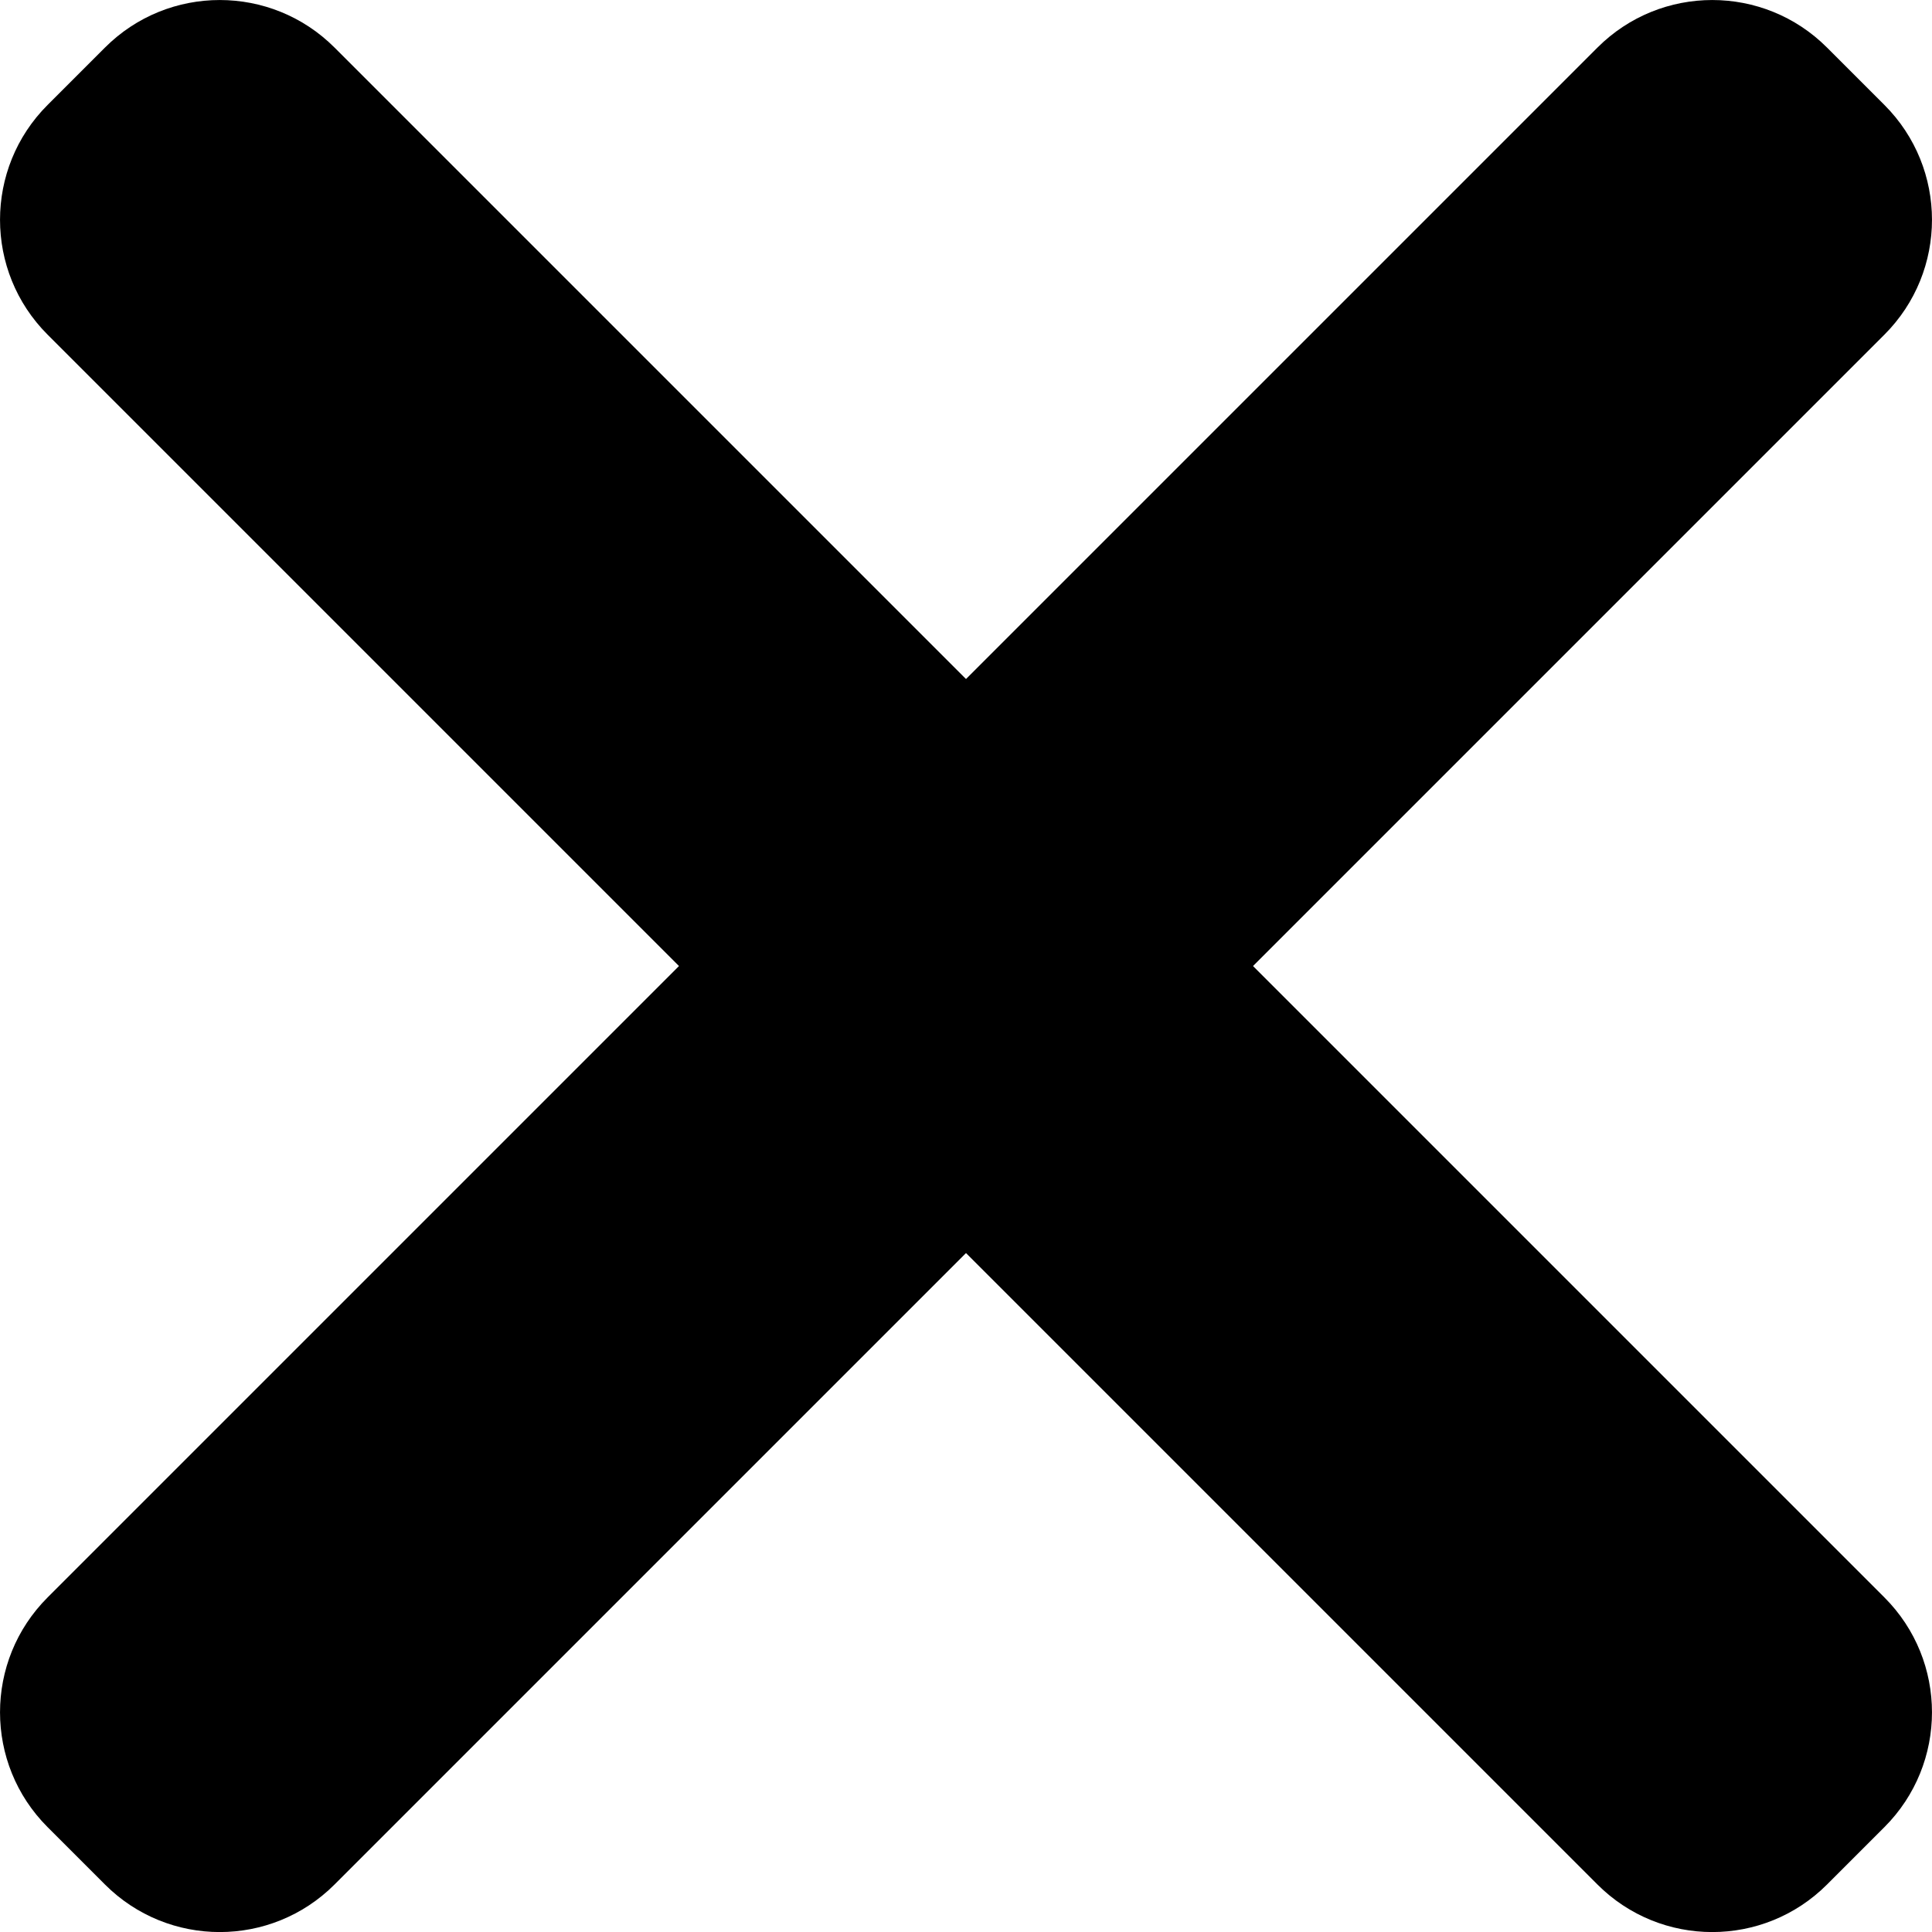 <?xml version="1.0" encoding="utf-8"?>
<!-- Generator: Adobe Illustrator 16.0.0, SVG Export Plug-In . SVG Version: 6.00 Build 0)  -->
<!DOCTYPE svg PUBLIC "-//W3C//DTD SVG 1.0//EN" "http://www.w3.org/TR/2001/REC-SVG-20010904/DTD/svg10.dtd">
<svg version="1.0" id="Layer_1" xmlns:x="http://ns.adobe.com/Extensibility/1.0/" xmlns:i="http://ns.adobe.com/AdobeIllustrator/10.0/" xmlns:graph="http://ns.adobe.com/Graphs/1.0/"
	 xmlns="http://www.w3.org/2000/svg" xmlns:xlink="http://www.w3.org/1999/xlink" x="0px" y="0px" width="23.799px" height="23.8px"
	 viewBox="0 0 23.799 23.8" style="enable-background:new 0 0 23.799 23.8;" xml:space="preserve">
<g>
	<defs>
		<path id="SVGID_1_" d="M4.121,0.586l19.092,19.092c0.781,0.781,0.781,2.048,0,2.829l-0.707,0.707
			c-0.781,0.781-2.047,0.781-2.828,0L0.586,4.122c-0.781-0.781-0.781-2.048,0-2.829l0.707-0.707C2.074-0.195,3.34-0.195,4.121,0.586
			z"/>
	</defs>
	<clipPath id="SVGID_2_">
		<use xlink:href="#SVGID_1_"  style="overflow:visible;"/>
	</clipPath>
	<g style="clip-path:url(#SVGID_2_);">
		<defs>
			<rect id="SVGID_3_" x="-312.601" y="-24.6" width="375" height="1527"/>
		</defs>
		<clipPath id="SVGID_4_">
			<use xlink:href="#SVGID_3_"  style="overflow:visible;"/>
		</clipPath>
		
			<rect x="-8.6" y="4.4" transform="matrix(-0.707 -0.707 0.707 -0.707 11.899 28.729)" style="clip-path:url(#SVGID_4_);fill:#000000;" width="40.999" height="15"/>
	</g>
</g>
<g>
	<defs>
		<path id="SVGID_5_" d="M0.586,19.678L19.678,0.586c0.781-0.781,2.047-0.781,2.828,0l0.707,0.707c0.781,0.781,0.781,2.048,0,2.829
			L4.121,23.214c-0.781,0.781-2.047,0.781-2.828,0l-0.707-0.707C-0.195,21.726-0.195,20.459,0.586,19.678z"/>
	</defs>
	<clipPath id="SVGID_6_">
		<use xlink:href="#SVGID_5_"  style="overflow:visible;"/>
	</clipPath>
	<g style="clip-path:url(#SVGID_6_);">
		<defs>
			<rect id="SVGID_7_" x="-312.601" y="-24.6" width="375" height="1527"/>
		</defs>
		<clipPath id="SVGID_8_">
			<use xlink:href="#SVGID_7_"  style="overflow:visible;"/>
		</clipPath>
		
			<rect x="-8.6" y="4.4" transform="matrix(-0.707 0.707 -0.707 -0.707 28.728 11.9)" style="clip-path:url(#SVGID_8_);fill:#000000;" width="40.999" height="15"/>
	</g>
</g>
</svg>
